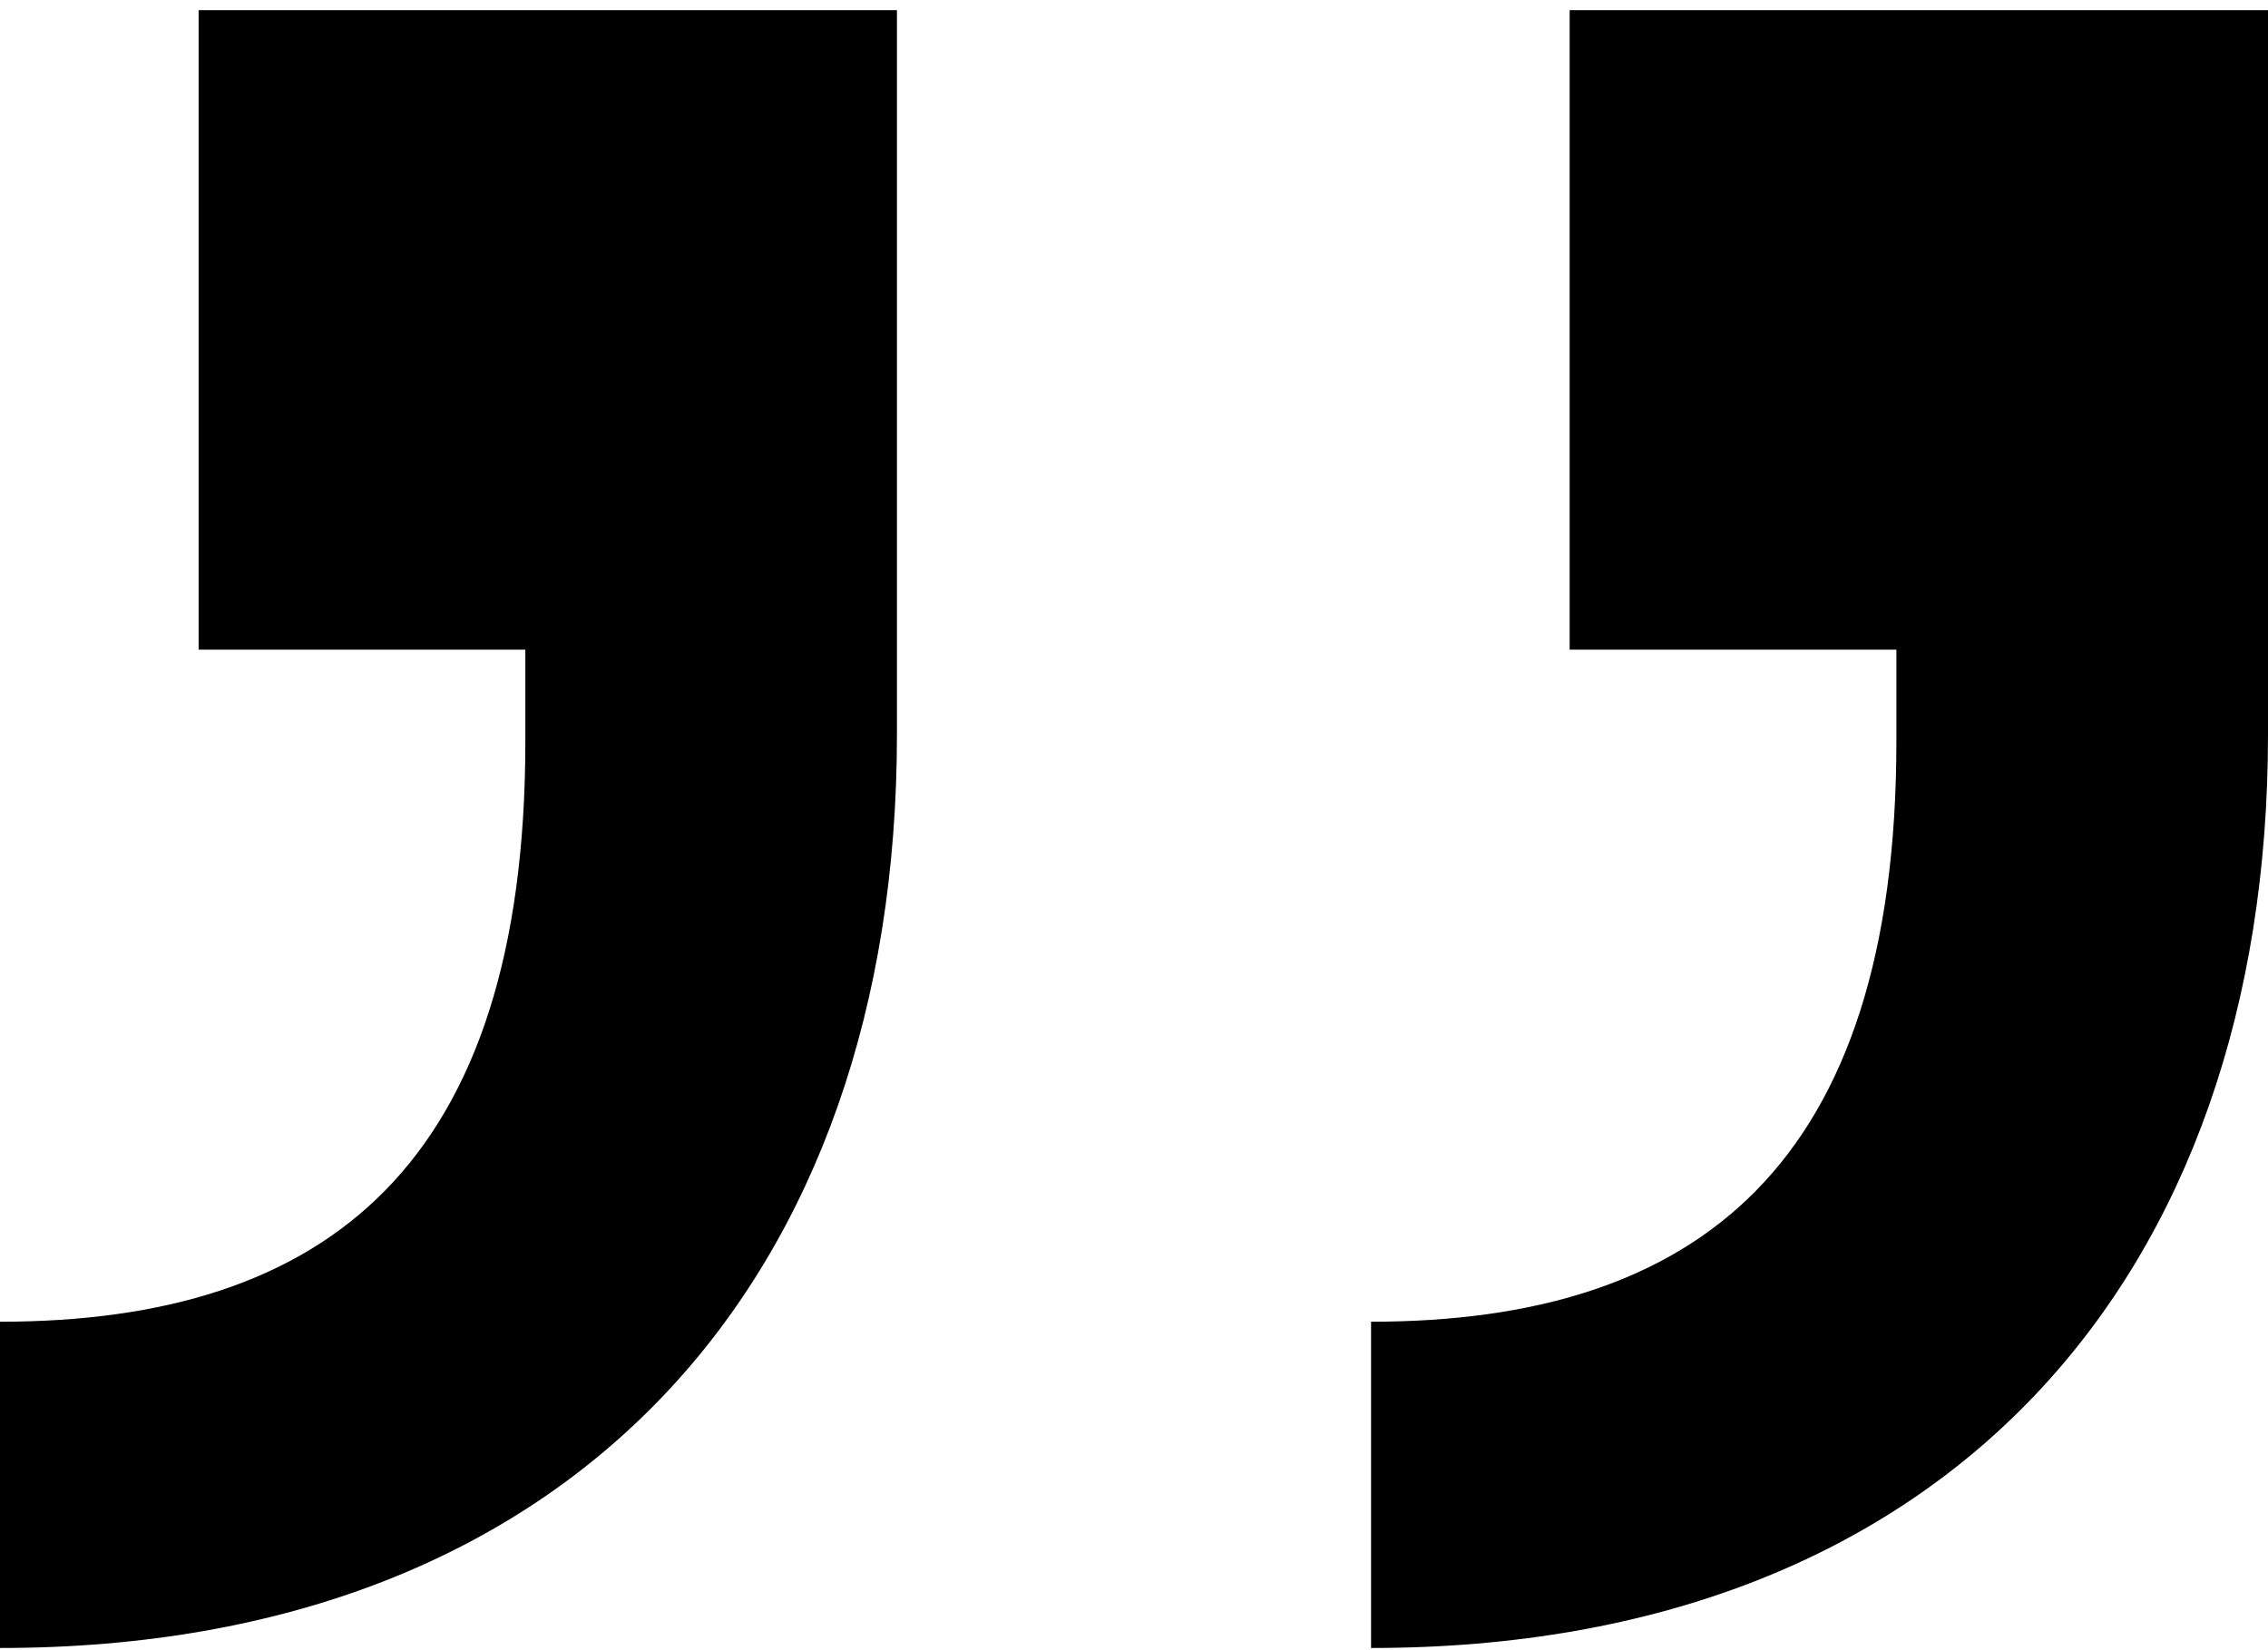 <svg width="180" height="131" viewBox="0 0 180 131" fill="none" xmlns="http://www.w3.org/2000/svg">
<path d="M15.763 51.565H41.695V58.816C41.695 92.481 25.932 104.911 0 104.911V130.808C45.763 130.808 71.186 101.286 71.186 58.298V0.808H15.763V51.565ZM124.576 51.565H150.508V58.816C150.508 92.481 134.746 104.911 108.814 104.911V130.808C154.576 130.808 180 101.286 180 58.298V0.808H124.576V51.565Z" fill="black"/>
</svg>
